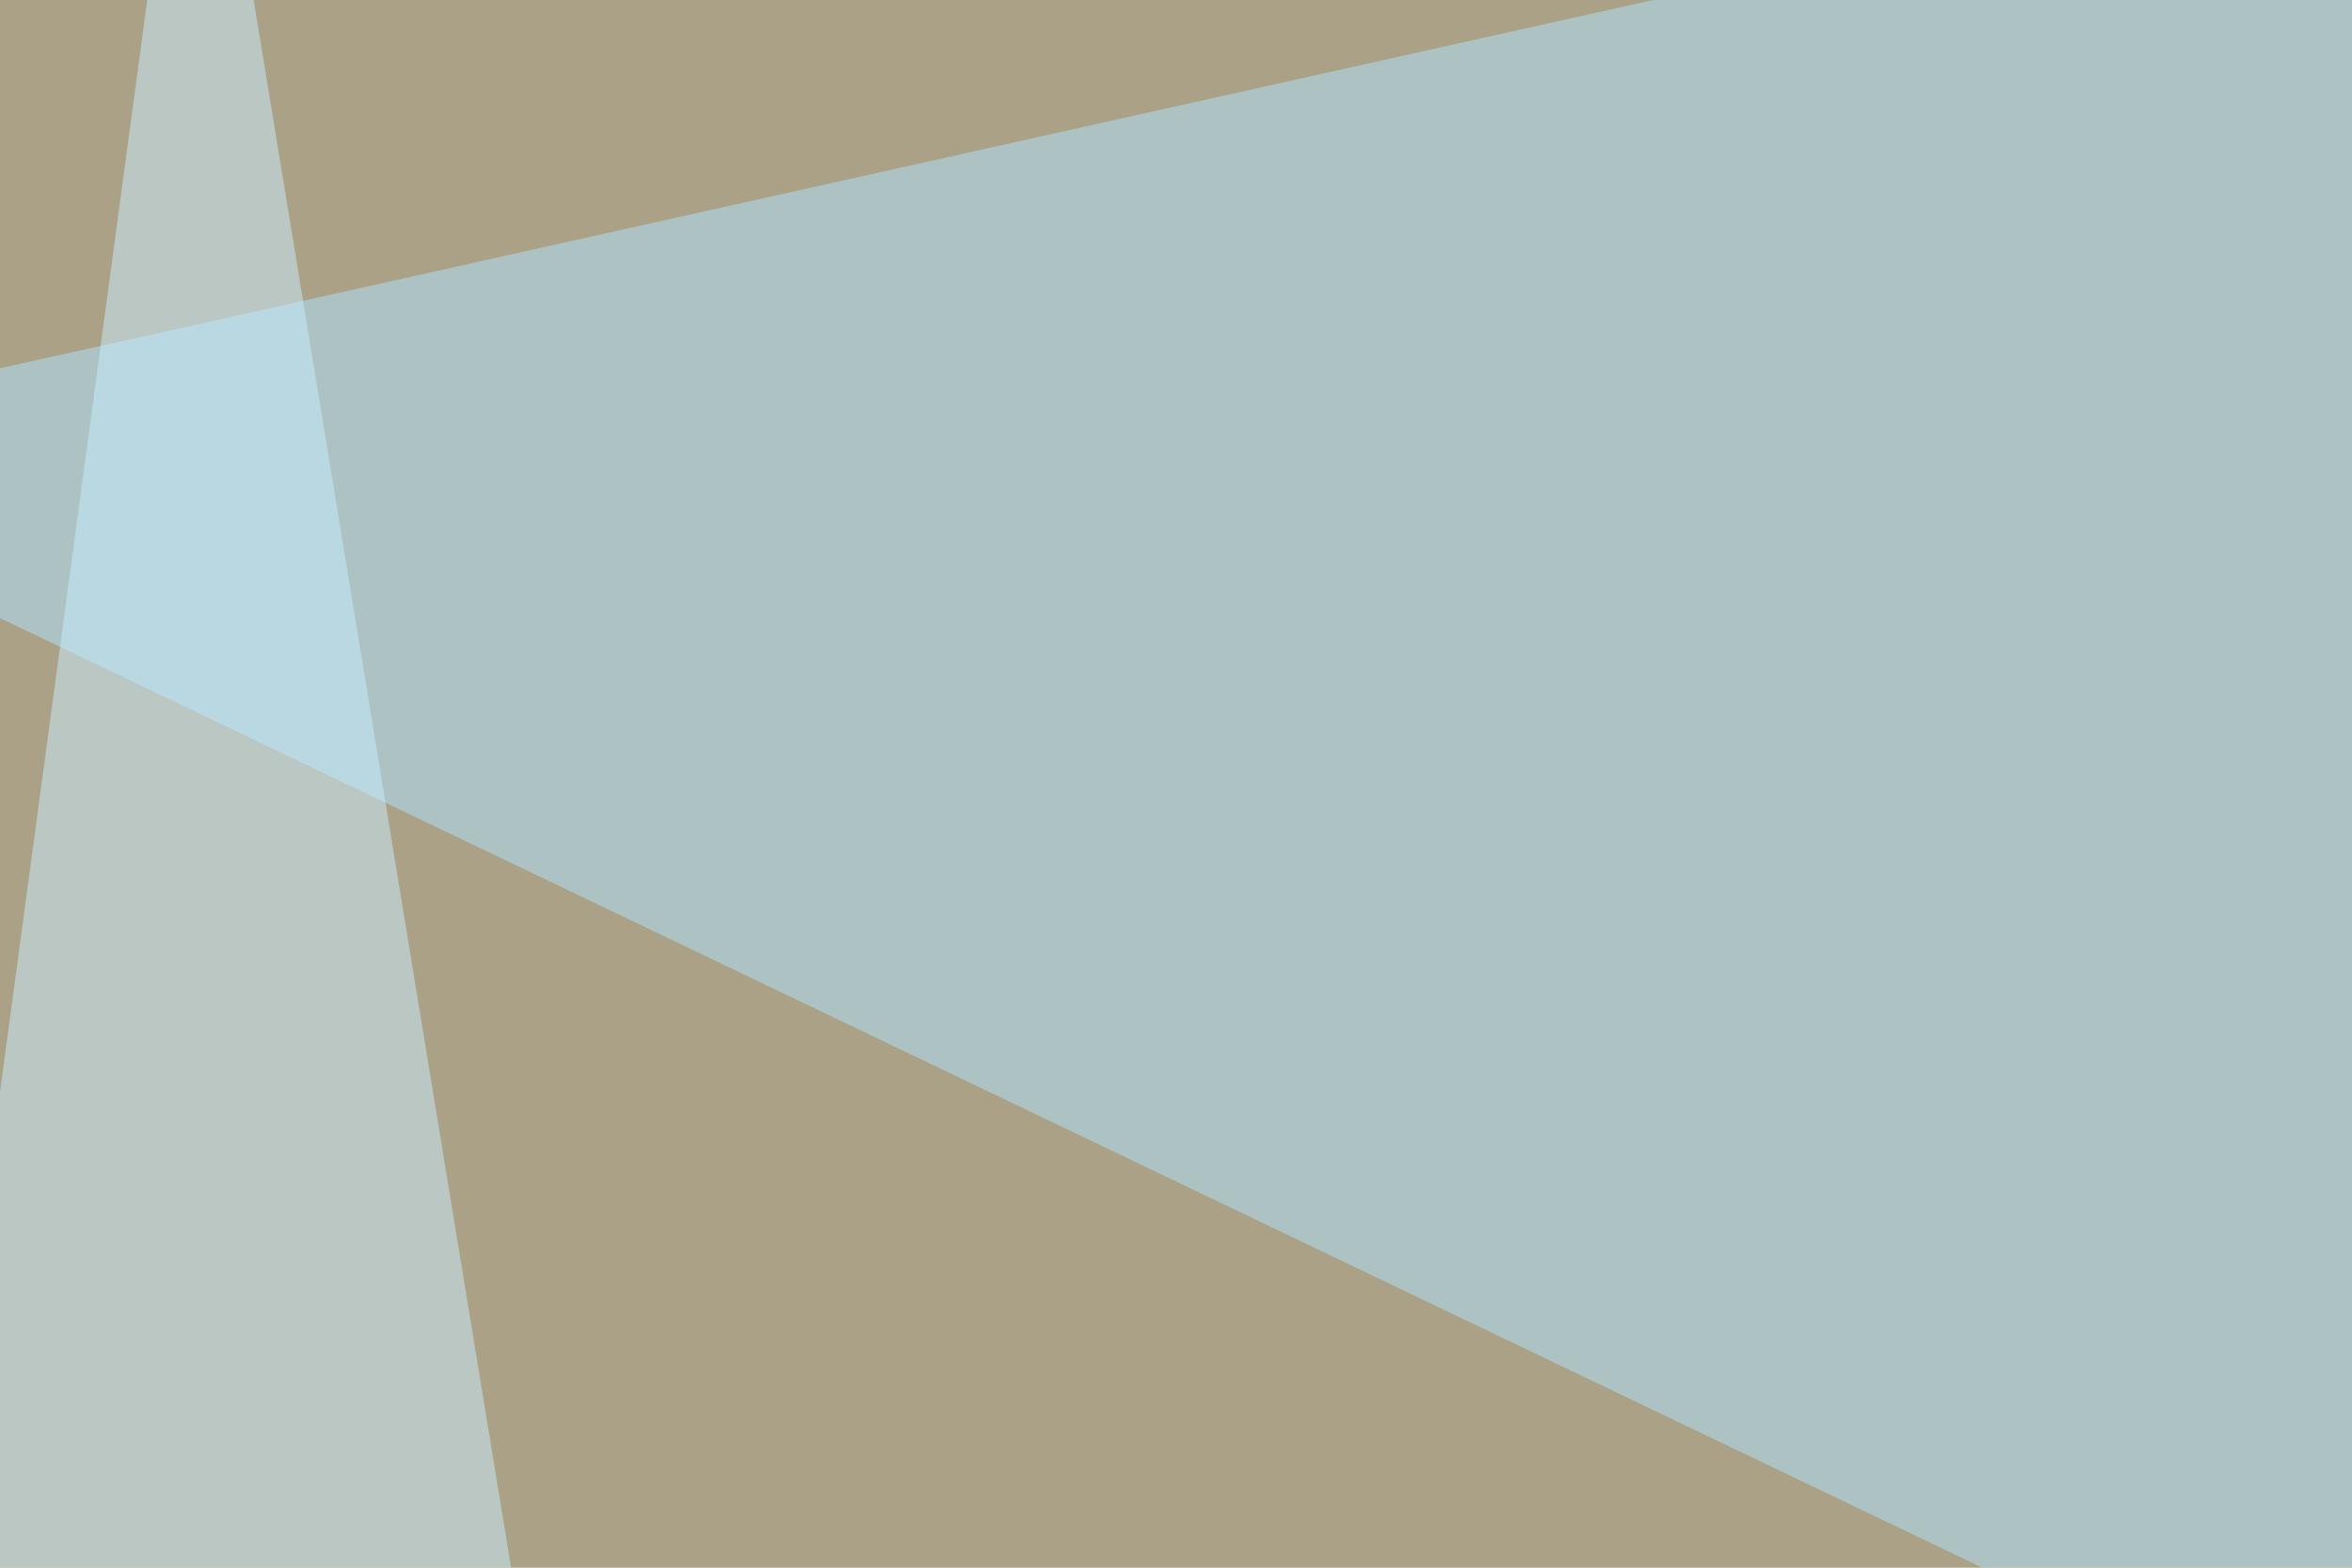 <svg xmlns="http://www.w3.org/2000/svg" width="300" height="200" ><filter id="a"><feGaussianBlur stdDeviation="55"/></filter><rect width="100%" height="100%" fill="#aaa186"/><g filter="url(#a)"><g fill-opacity=".5"><path fill="#8a5b02" d="M593.3 543.5l-556.7-82 509.8-337z"/><path fill="#afe5ff" d="M443.8 291.5L-45.4 57.1l460-102.5z"/><path fill="#caeeff" d="M24.9-45.4l96.7 588.9-167-67.4z"/><path fill="#3a260b" d="M449.7 51.3l82 392.5 20.5-354.4z"/></g></g></svg>